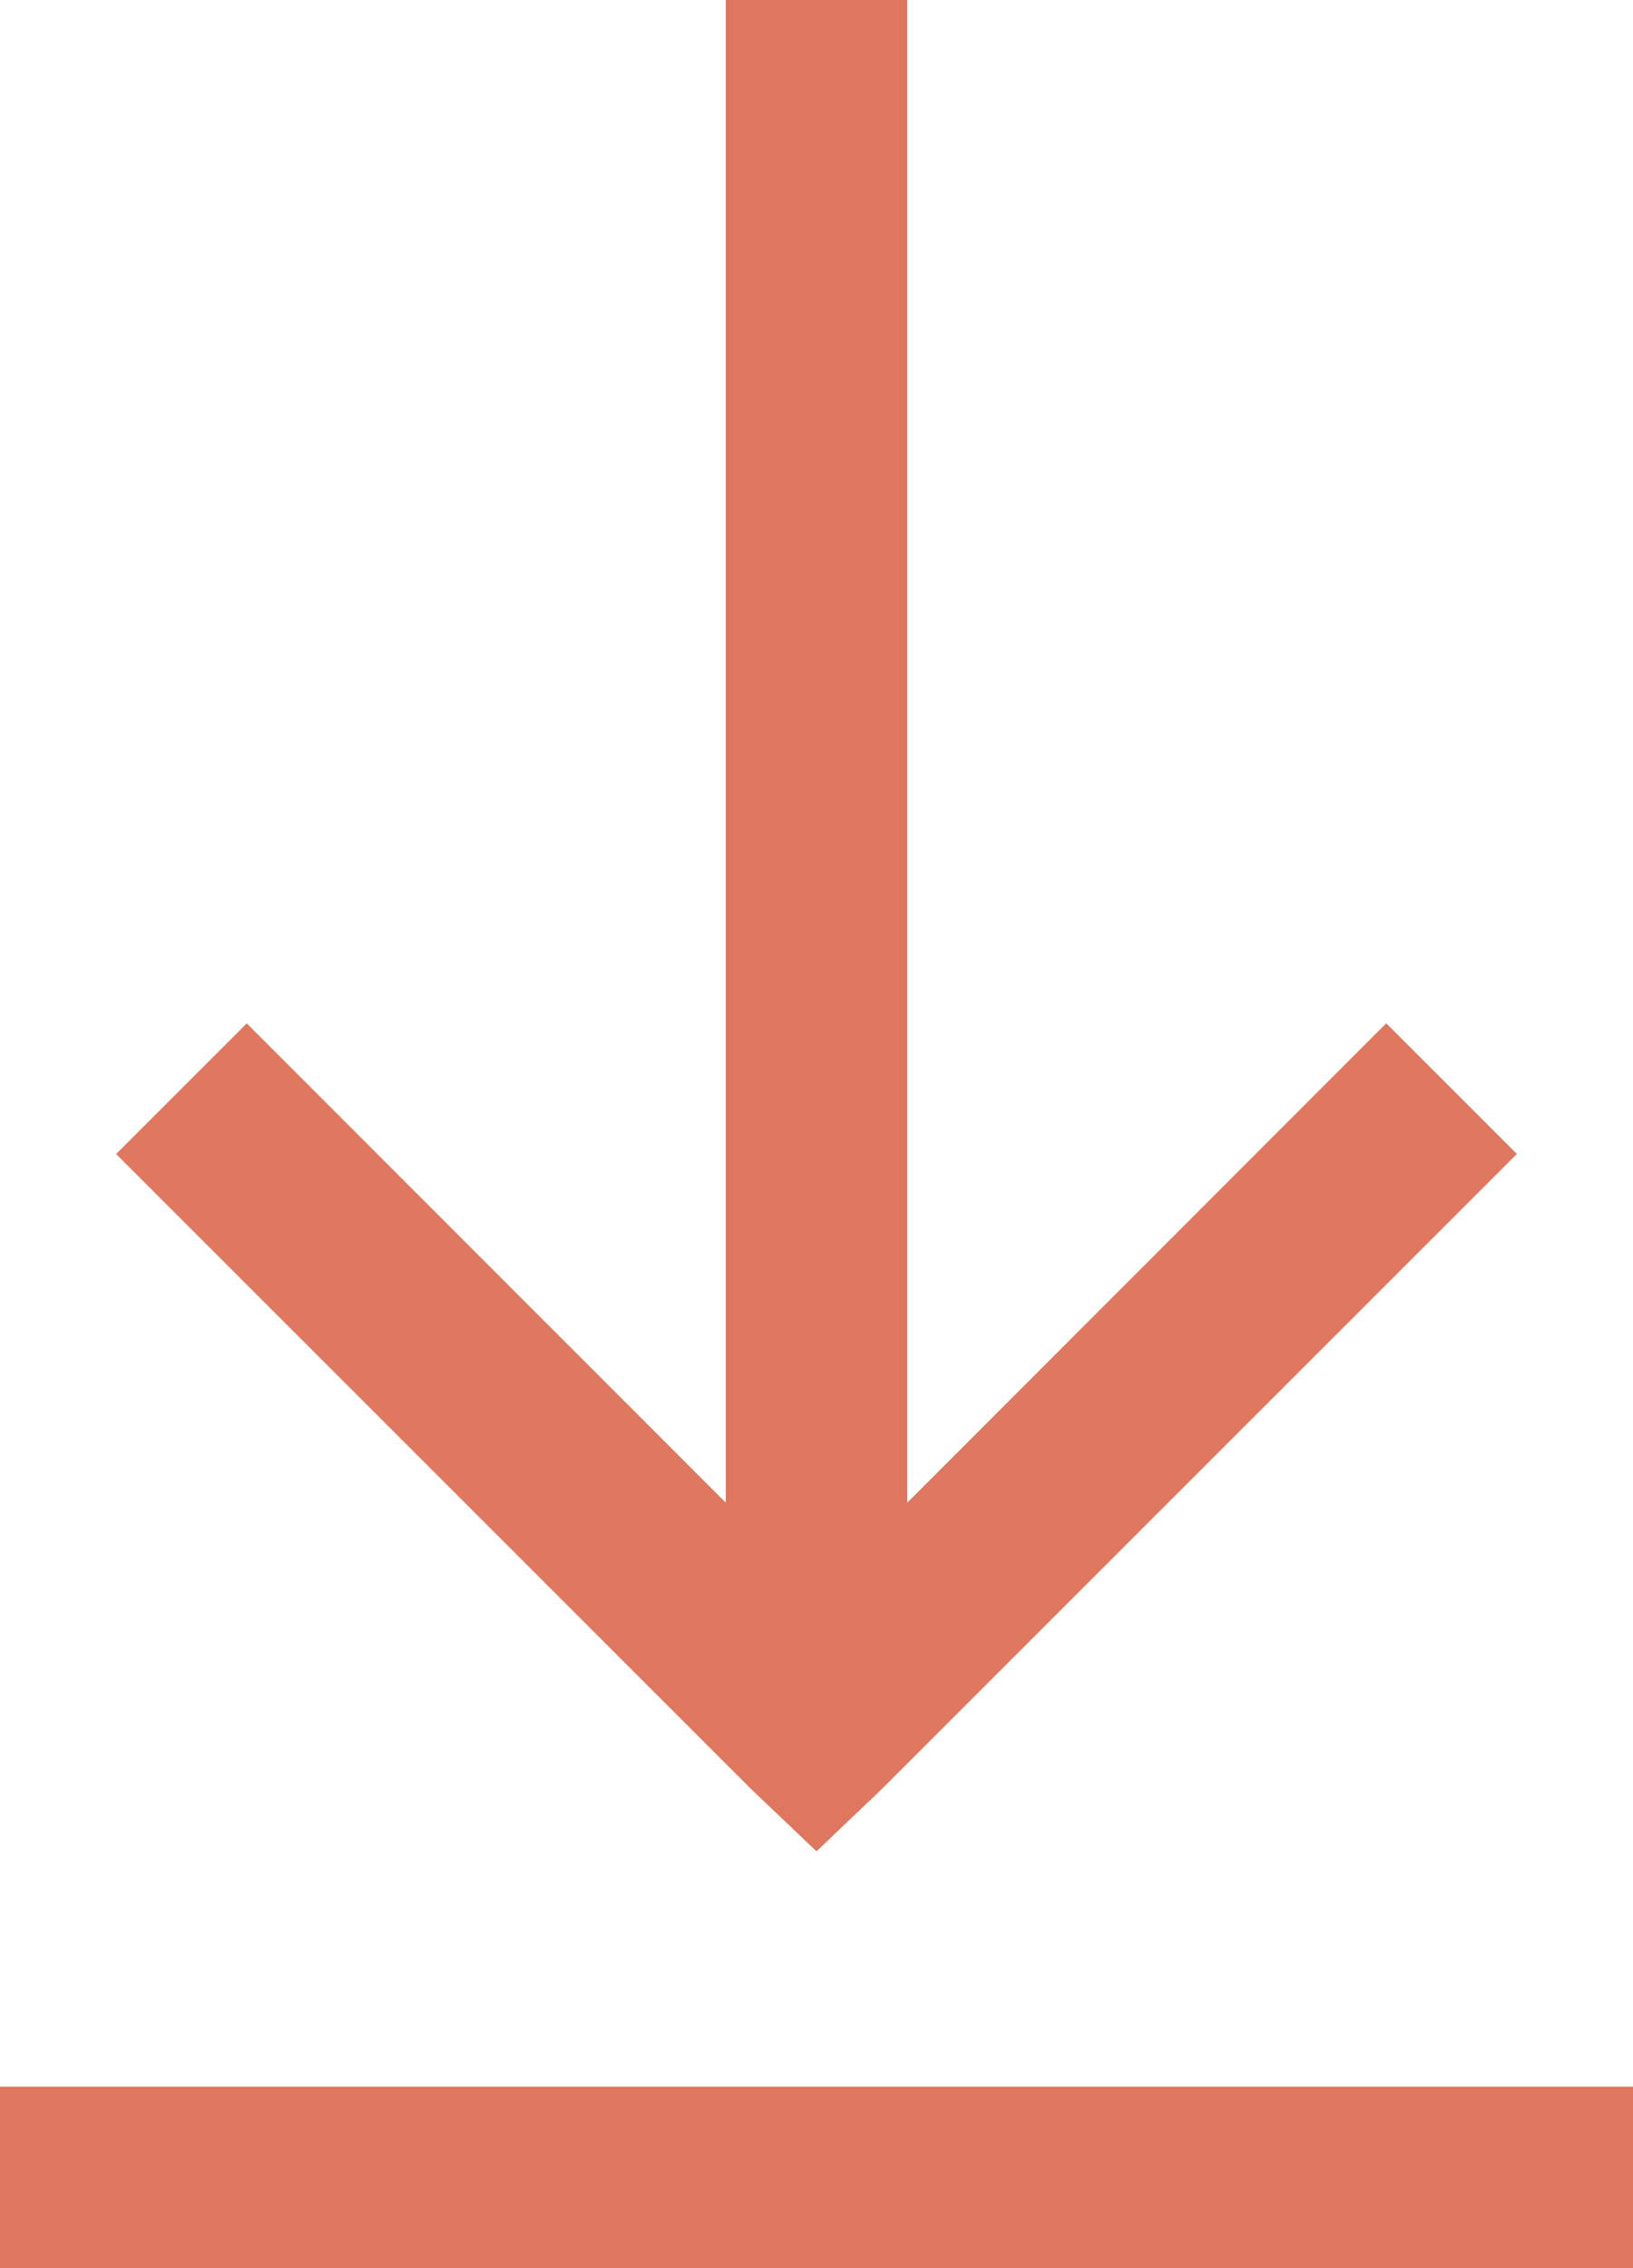 <svg width="18" height="25" viewBox="0 0 18 25" fill="none" xmlns="http://www.w3.org/2000/svg">
<path d="M8 0V16.563L2.72 11.28L1.28 12.72L8.28 19.72L9 20.406L9.72 19.719L16.72 12.719L15.28 11.279L10 16.564V0H8ZM0 23V25H18V23H0Z" fill="#DE775D"/>
</svg>
